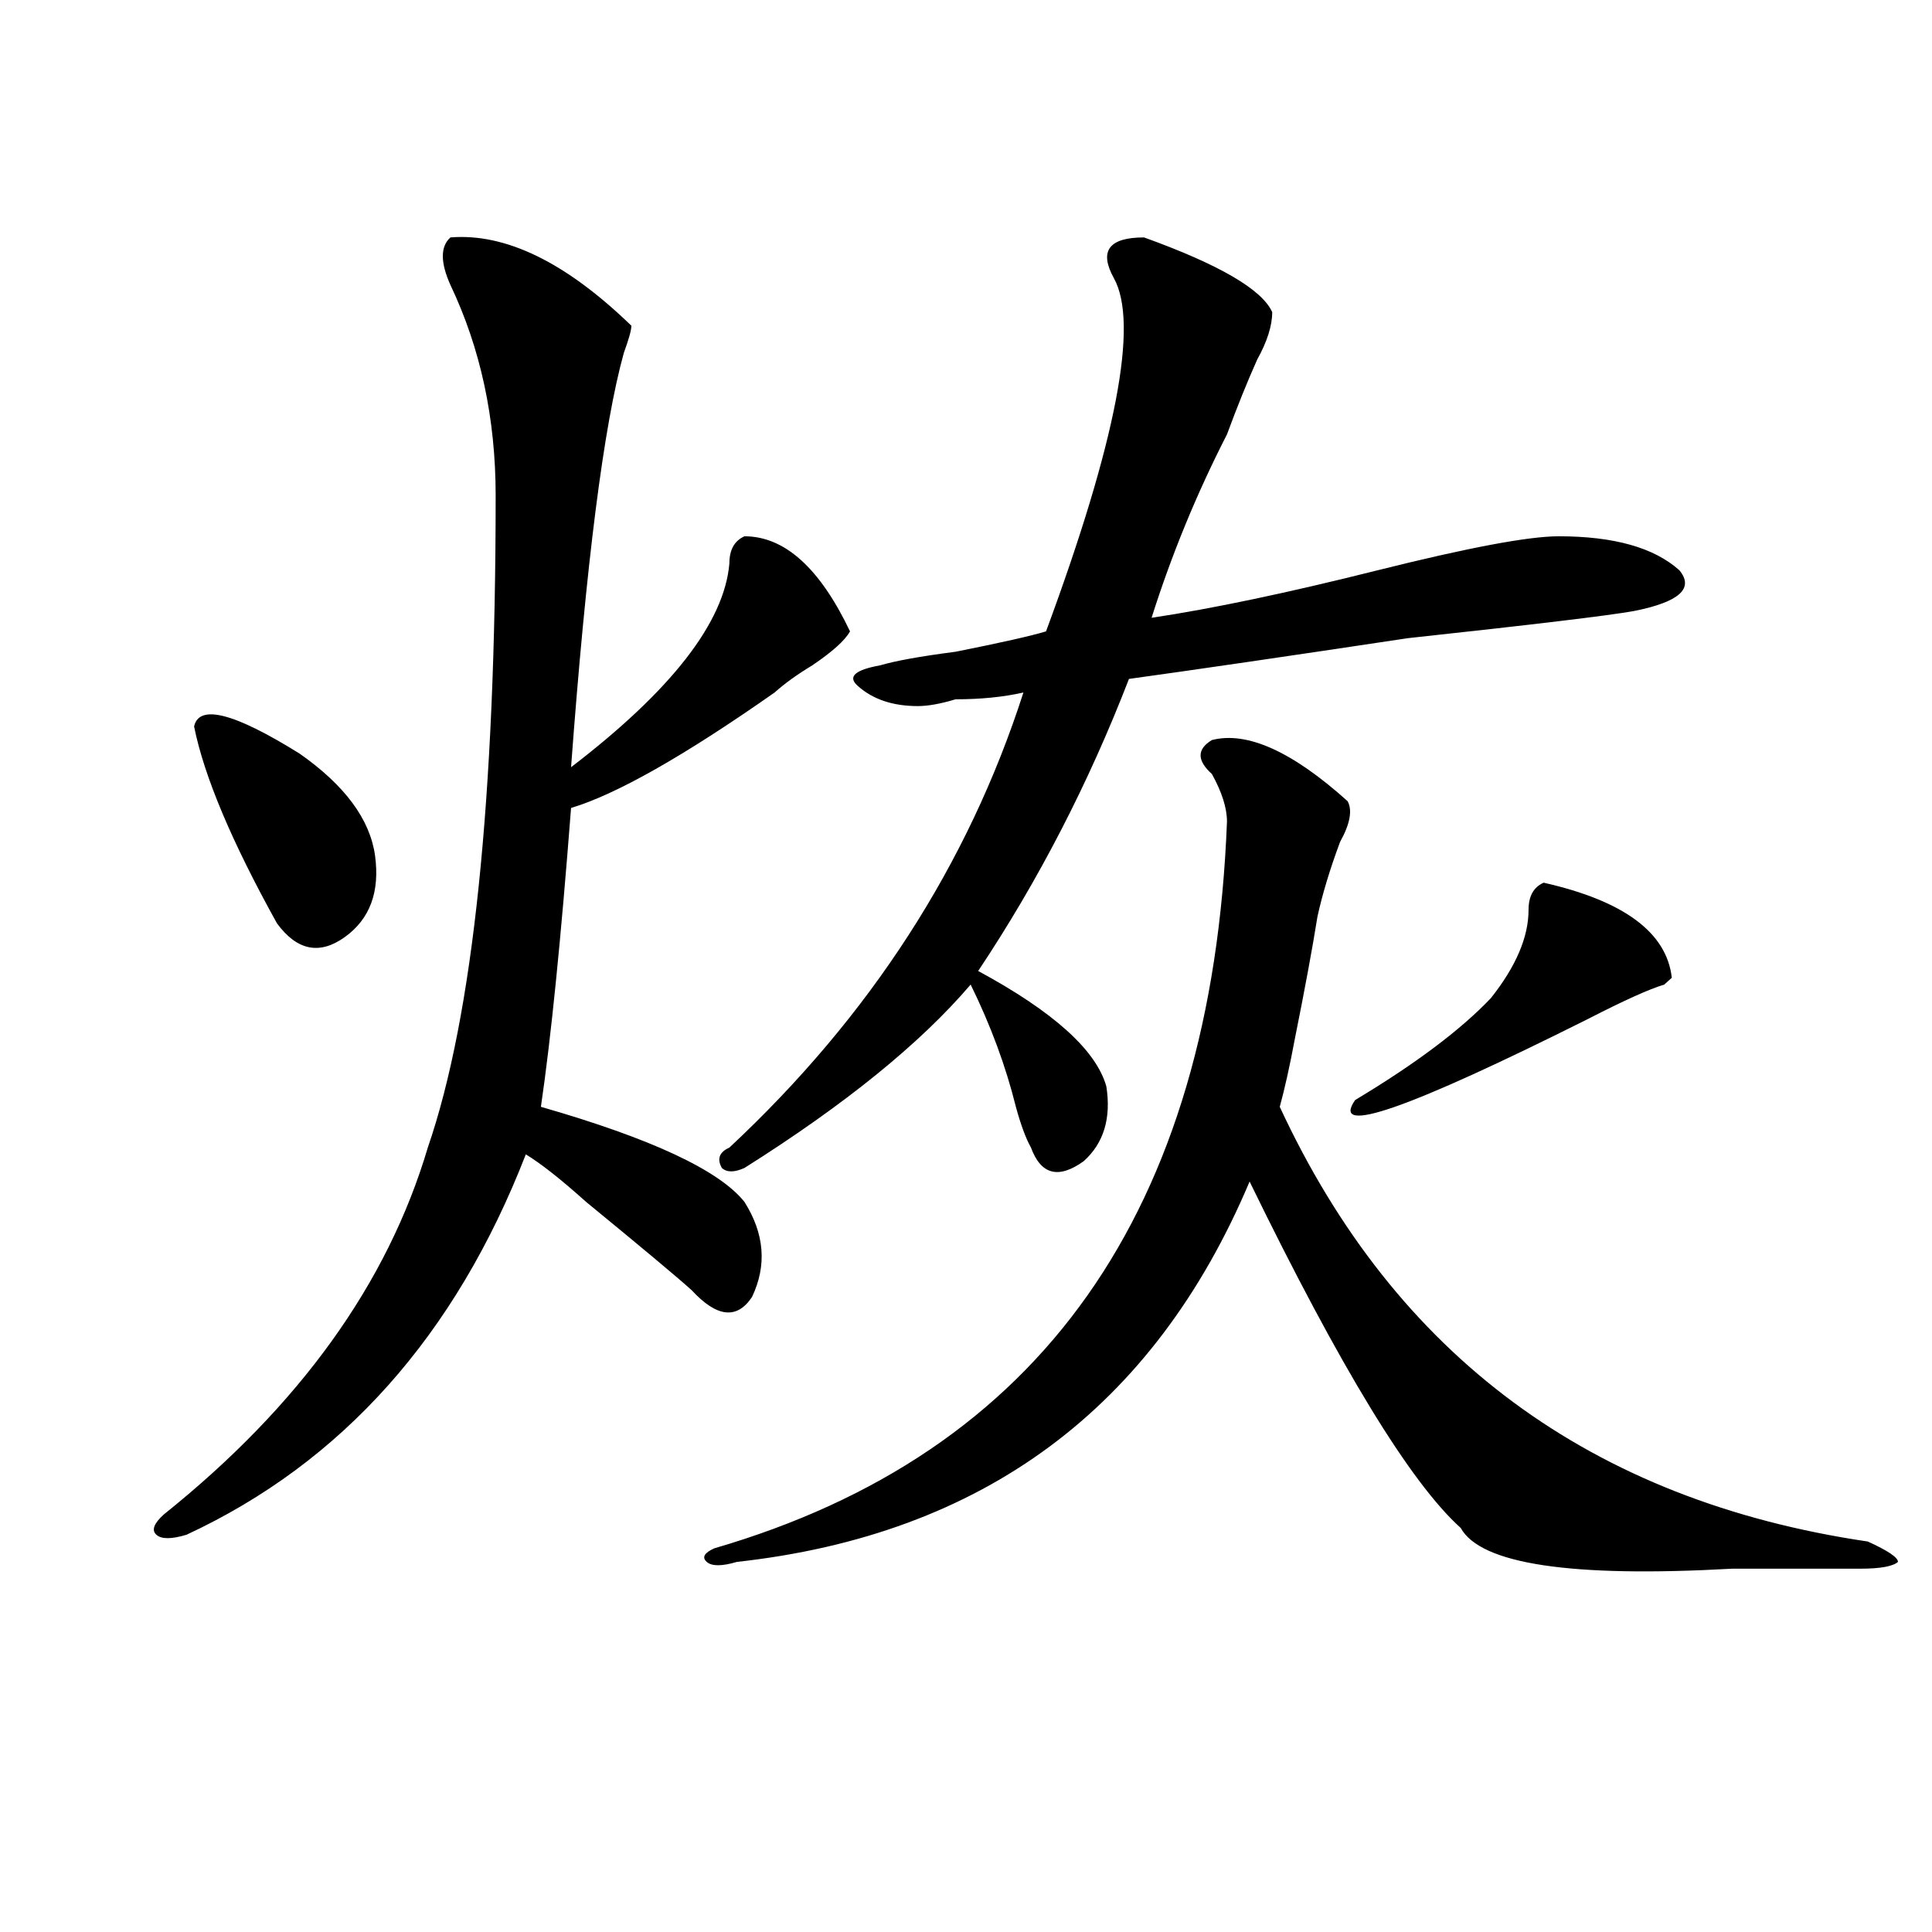 <?xml version="1.0" encoding="utf-8"?>
<!-- Generator: Adobe Illustrator 16.0.0, SVG Export Plug-In . SVG Version: 6.00 Build 0)  -->
<!DOCTYPE svg PUBLIC "-//W3C//DTD SVG 1.1//EN" "http://www.w3.org/Graphics/SVG/1.1/DTD/svg11.dtd">
<svg version="1.1" id="图层_1" xmlns="http://www.w3.org/2000/svg" xmlns:xlink="http://www.w3.org/1999/xlink" x="0px" y="0px"
	 width="1000px" height="1000px" viewBox="0 0 1000 1000" enable-background="new 0 0 1000 1000" xml:space="preserve">
<path d="M233.141,122.891c28.597-2.308,59.816,12.909,93.656,45.703c0,2.362-1.341,7.031-3.902,14.063
	c-10.426,37.519-19.512,108.984-27.316,214.453c52.012-39.825,79.328-74.981,81.949-105.469c0-7.031,2.562-11.7,7.805-14.063
	c20.793,0,39.023,16.425,54.633,49.219c-2.621,4.724-9.146,10.547-19.512,17.578c-7.805,4.724-14.328,9.394-19.512,14.063
	c-46.828,32.849-81.949,52.734-105.363,59.766c-5.243,68.005-10.426,119.531-15.609,154.688
	c57.194,16.425,92.315,32.849,105.363,49.219c10.366,16.425,11.707,32.849,3.902,49.219c-7.805,11.755-18.23,10.547-31.219-3.516
	c-7.805-7.031-26.035-22.247-54.633-45.703c-13.048-11.7-23.414-19.886-31.219-24.609
	c-36.462,93.769-94.997,159.411-175.605,196.875c-7.805,2.362-13.048,2.362-15.609,0c-2.622-2.308-1.341-5.823,3.902-10.547
	c70.242-56.25,115.729-119.531,136.582-189.844c23.414-67.95,35.121-180.45,35.121-337.5c0-39.825-7.805-76.136-23.414-108.984
	C227.897,135.8,227.897,127.614,233.141,122.891z M100.461,376.016c2.561-11.7,20.792-7.031,54.633,14.063
	c23.414,16.425,36.402,34.003,39.023,52.734c2.561,18.786-2.622,32.849-15.609,42.188c-13.048,9.394-24.755,7.031-35.121-7.031
	C119.973,435.781,105.645,401.833,100.461,376.016z M627.277,383.047c18.171-4.669,41.585,5.878,70.242,31.641
	c2.562,4.724,1.281,11.755-3.902,21.094c-5.243,14.063-9.146,26.972-11.707,38.672c-2.621,16.425-6.523,37.519-11.707,63.281
	c-2.621,14.063-5.243,25.817-7.805,35.156c59.816,128.925,161.277,203.906,304.383,225c10.366,4.724,15.609,8.239,15.609,10.547
	c-2.621,2.307-9.146,3.516-19.512,3.516c-18.23,0-40.364,0-66.34,0c-83.29,4.669-130.118-2.362-140.484-21.094
	c-26.035-23.401-62.438-83.167-109.266-179.297C597.34,728.786,508.866,794.375,381.43,808.438c-7.805,2.307-13.048,2.307-15.609,0
	c-2.621-2.308-1.341-4.669,3.902-7.031c169.082-49.219,257.555-174.573,265.359-376.172c0-7.031-2.621-15.216-7.805-24.609
	C619.473,393.594,619.473,387.771,627.277,383.047z M592.156,122.891c39.023,14.063,61.097,26.972,66.34,38.672
	c0,7.031-2.621,15.271-7.805,24.609c-5.243,11.755-10.426,24.609-15.609,38.672c-15.609,30.487-28.657,62.128-39.023,94.922
	c31.219-4.669,70.242-12.854,117.07-24.609c46.828-11.7,78.047-17.578,93.656-17.578c28.598,0,49.39,5.878,62.438,17.578
	c7.805,9.394,0,16.425-23.414,21.094c-13.048,2.362-52.071,7.031-117.07,14.063c-62.438,9.394-110.606,16.425-144.387,21.094
	c-20.853,53.942-46.828,104.315-78.047,151.172c39.023,21.094,61.097,41.034,66.34,59.766c2.562,16.425-1.341,29.333-11.707,38.672
	c-13.048,9.394-22.133,7.031-27.316-7.031c-2.621-4.669-5.243-11.7-7.805-21.094c-5.243-21.094-13.048-42.188-23.414-63.281
	c-26.035,30.487-65.059,62.128-117.07,94.922c-5.243,2.362-9.146,2.362-11.707,0c-2.621-4.669-1.341-8.185,3.902-10.547
	c72.804-67.95,123.534-146.448,152.191-235.547c-10.426,2.362-22.133,3.516-35.121,3.516c-7.805,2.362-14.328,3.516-19.512,3.516
	c-13.048,0-23.414-3.516-31.219-10.547c-5.243-4.669-1.341-8.185,11.707-10.547c7.805-2.308,20.793-4.669,39.023-7.031
	c23.414-4.669,39.023-8.185,46.828-10.547c36.402-98.438,48.109-159.356,35.121-182.813
	C568.742,129.922,573.926,122.891,592.156,122.891z M798.98,456.875c41.585,9.394,63.719,25.817,66.34,49.219l-3.902,3.516
	c-7.805,2.362-20.853,8.239-39.023,17.578c-93.656,46.911-134.021,60.974-120.973,42.188c31.219-18.731,54.633-36.31,70.242-52.734
	c12.988-16.37,19.512-31.641,19.512-45.703C791.176,463.906,793.737,459.237,798.98,456.875z"/>
</svg>
